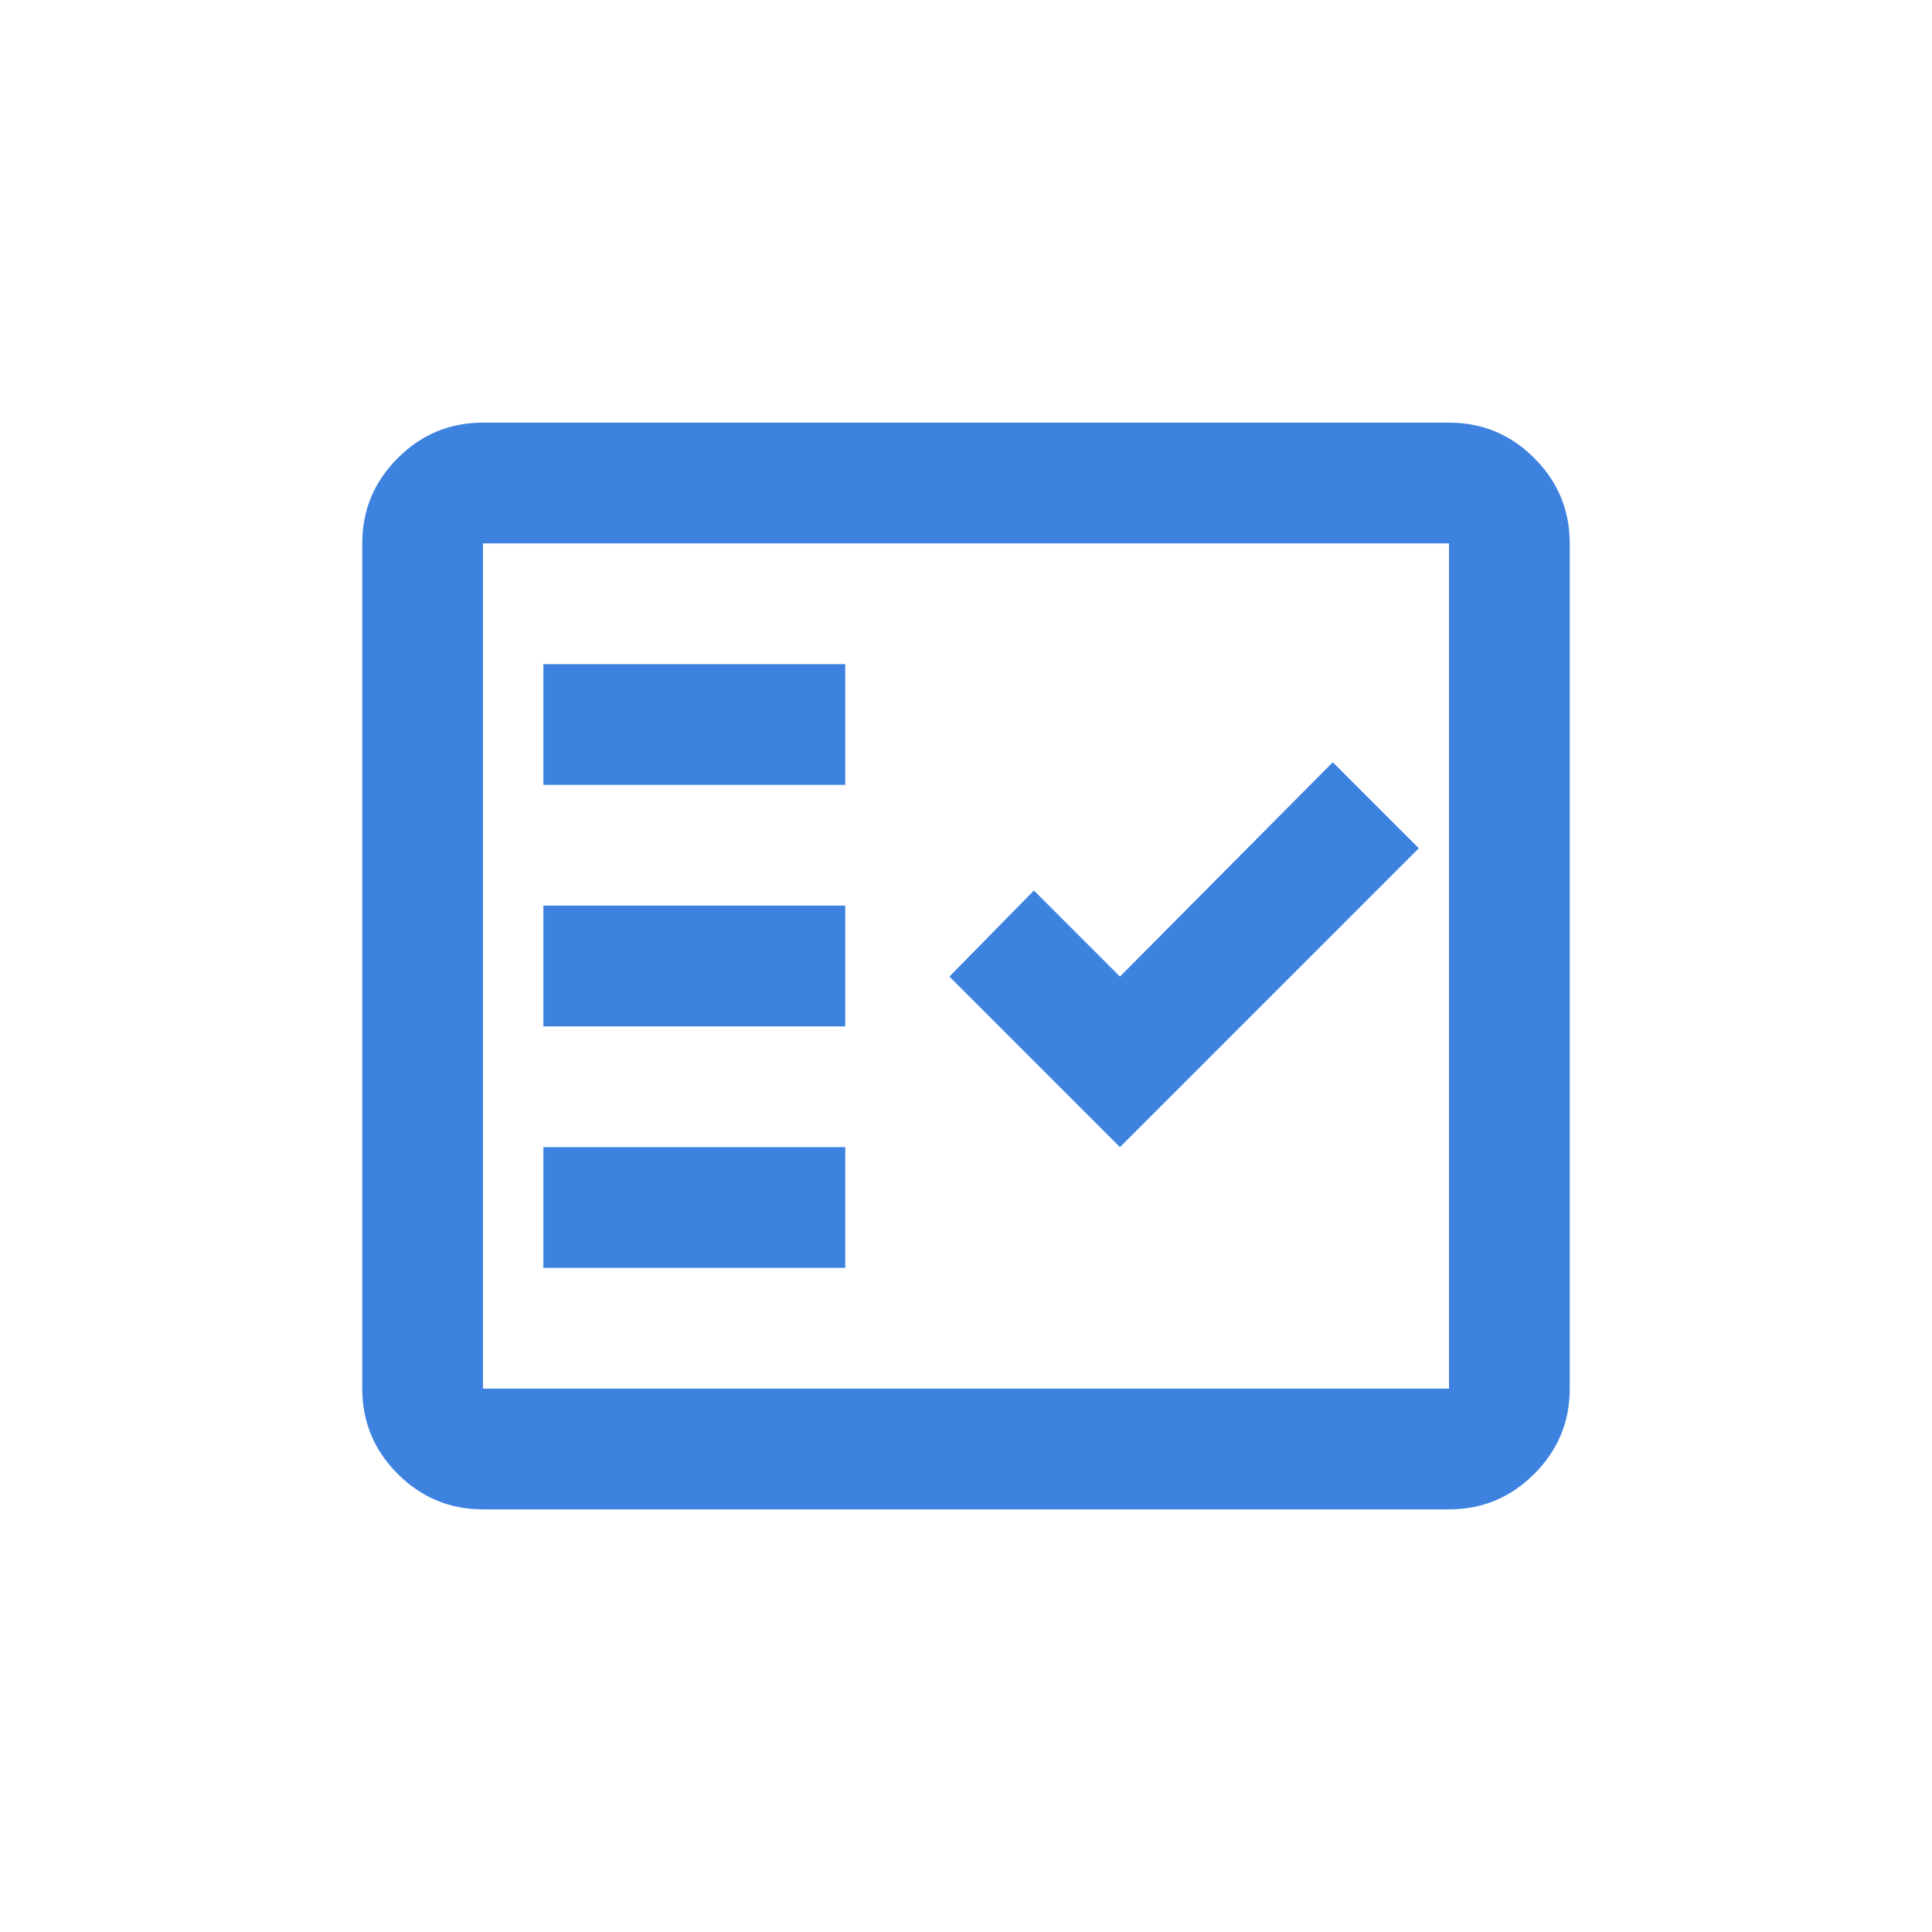 <?xml version="1.0" encoding="UTF-8"?> <svg xmlns="http://www.w3.org/2000/svg" width="64" height="64" viewBox="0 0 64 64" fill="none"><path d="M16 50C14.9 50 13.958 49.608 13.175 48.825C12.392 48.042 12 47.1 12 46V18C12 16.9 12.392 15.958 13.175 15.175C13.958 14.392 14.9 14 16 14H48C49.1 14 50.042 14.392 50.825 15.175C51.608 15.958 52 16.9 52 18V46C52 47.1 51.608 48.042 50.825 48.825C50.042 49.608 49.1 50 48 50H16ZM16 46H48V18H16V46ZM18 42H28V38H18V42ZM37.1 38L47 28.1L44.15 25.25L37.1 32.35L34.25 29.5L31.45 32.35L37.1 38ZM18 34H28V30H18V34ZM18 26H28V22H18V26Z" fill="#3E82E0"></path></svg> 